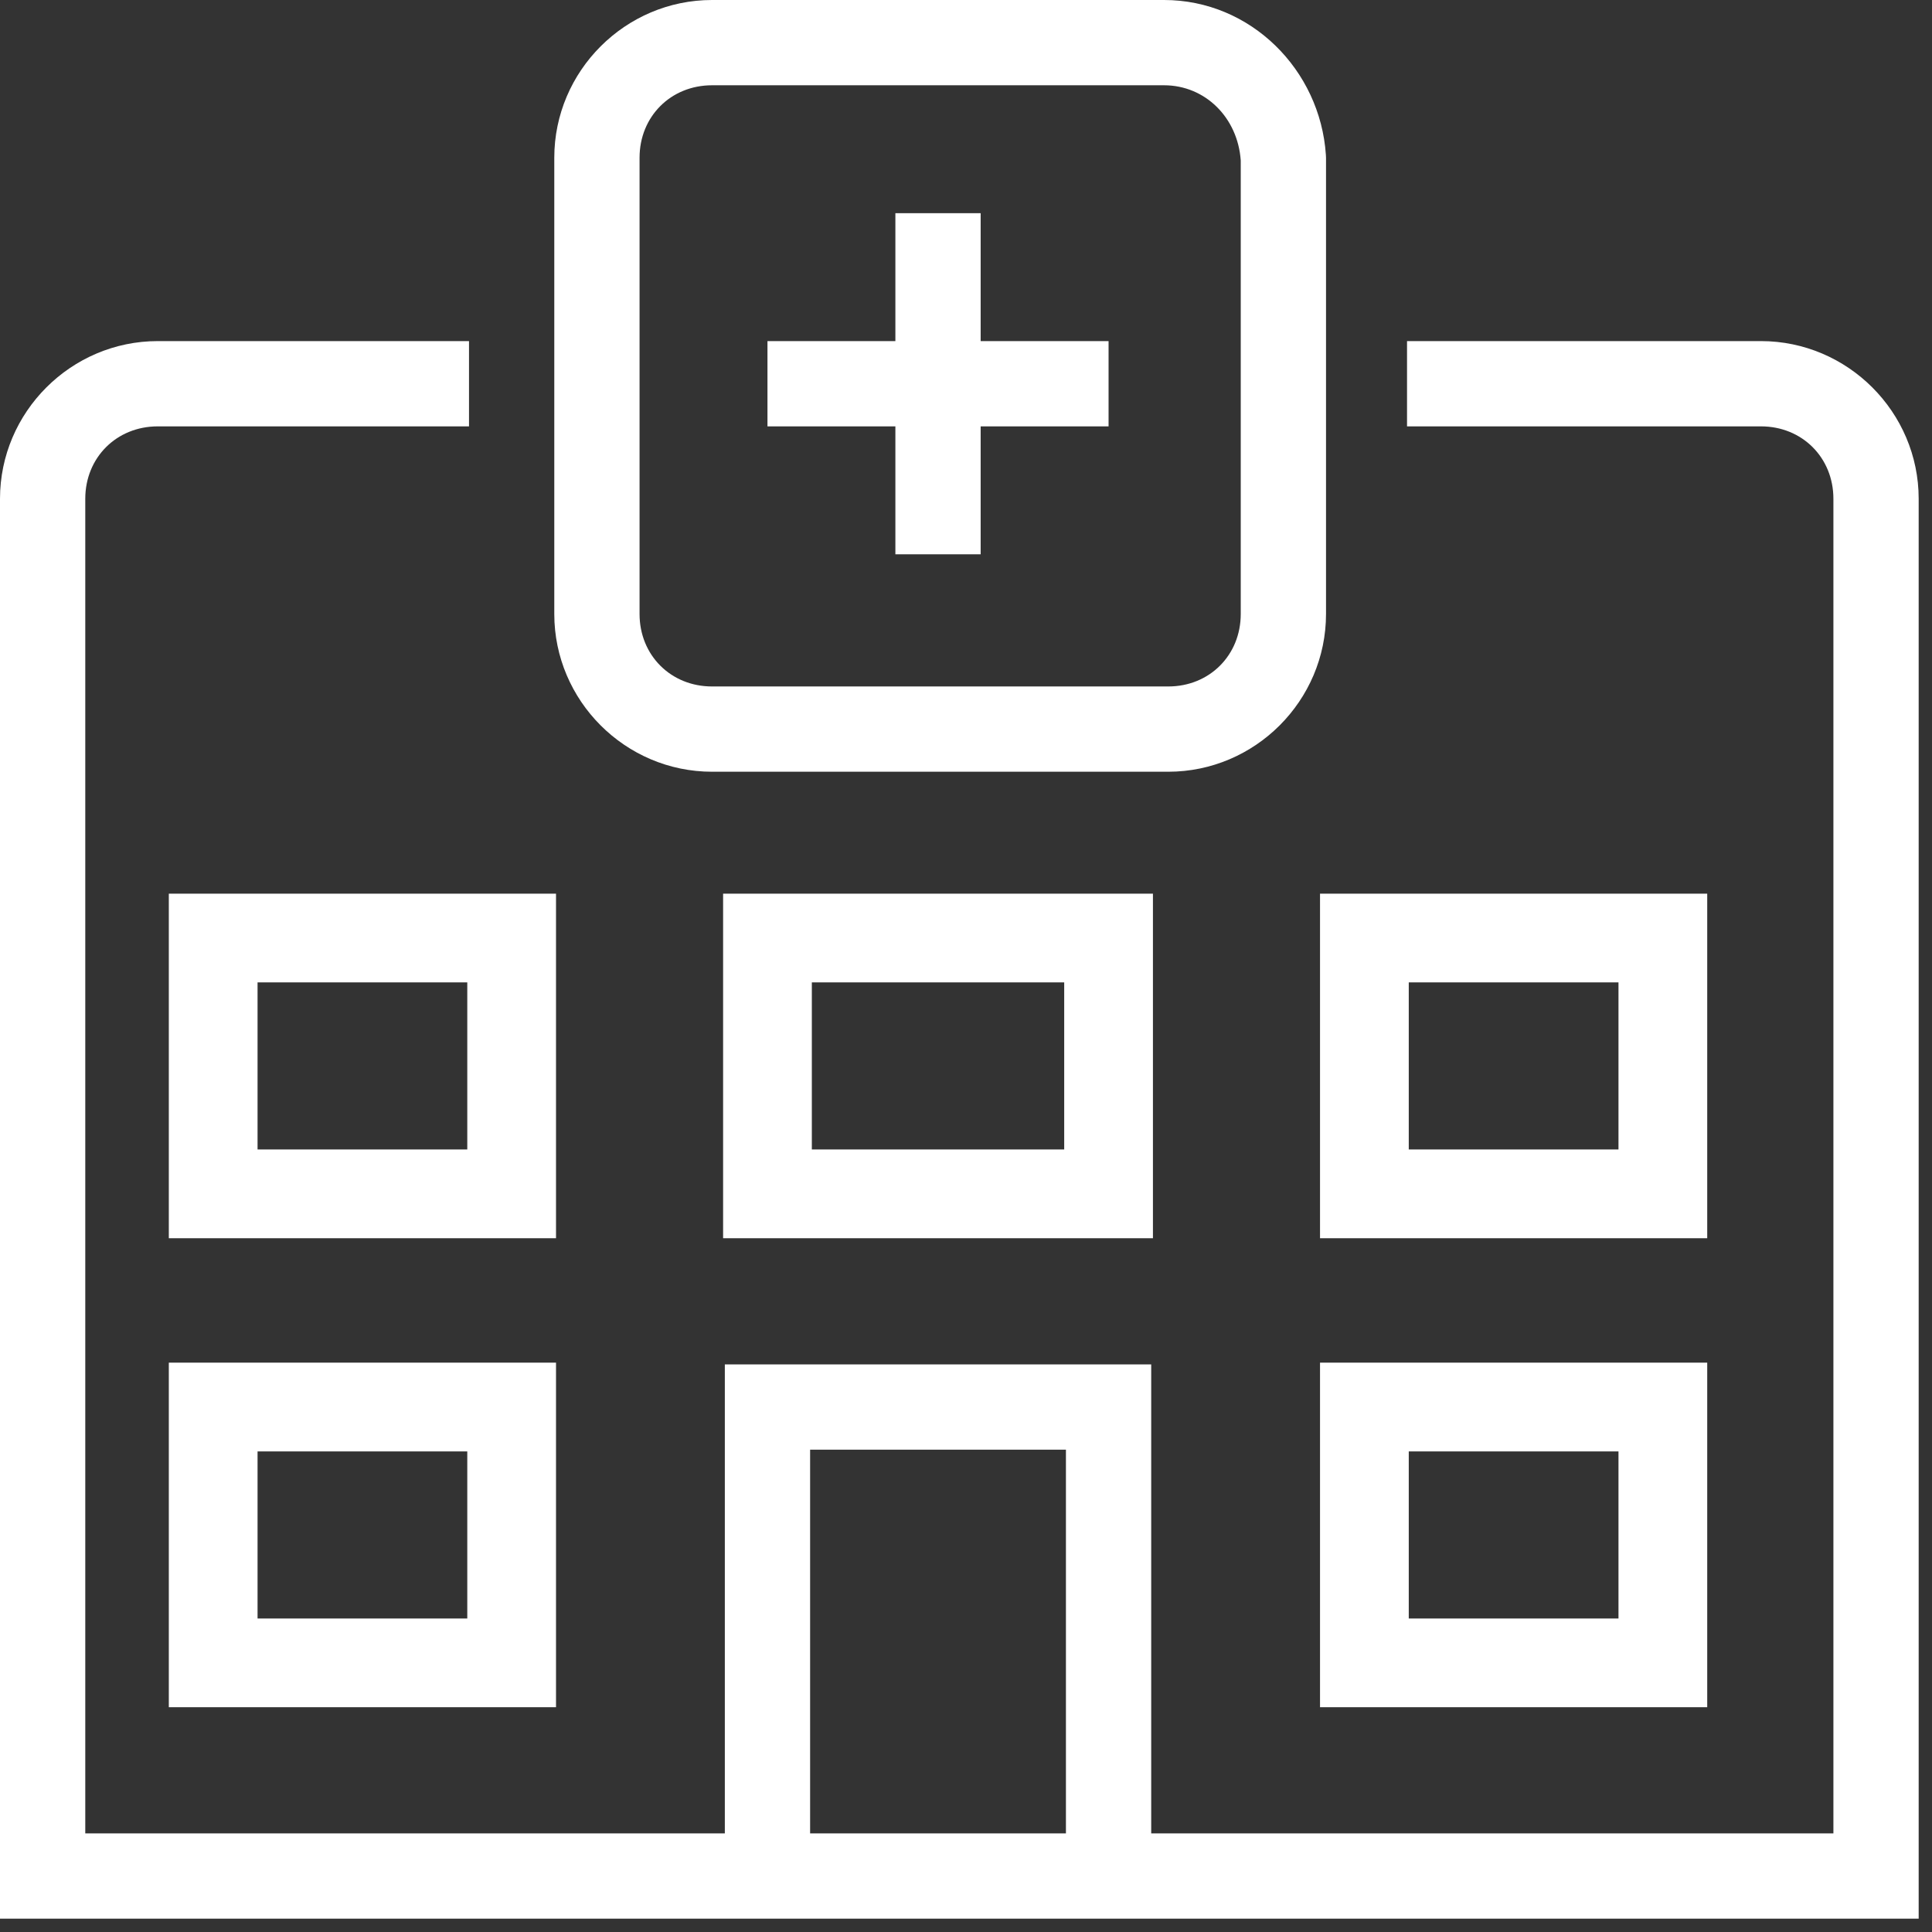 <svg xmlns="http://www.w3.org/2000/svg" width="29" height="29" viewBox="0 0 29 29" fill="none"><rect x="0" y="0" width="29" height="29" fill="#333333" stroke="none"/><path d="M10.688 0C9.386 0 8.32 1.066 8.32 2.368V9.216C8.32 10.518 9.386 11.584 10.688 11.584H17.536C18.838 11.584 19.904 10.518 19.904 9.216V2.368C19.904 2.353 19.903 2.339 19.902 2.325C19.817 1.049 18.774 0 17.473 0H10.688ZM10.688 1.28H17.473C18.09 1.28 18.579 1.765 18.624 2.408V9.216C18.624 9.835 18.155 10.304 17.536 10.304H10.688C10.069 10.304 9.6 9.835 9.6 9.216V2.368C9.6 1.749 10.069 1.28 10.688 1.28ZM13.44 3.2V5.12H11.52V6.4H13.44V8.32H14.72V6.4H16.64V5.12H14.72V3.2H13.44ZM2.368 5.12C1.066 5.12 0 6.186 0 7.487V28.8H28.8V7.487C28.8 6.186 27.734 5.12 26.433 5.12H21.12V6.4H26.433C27.051 6.4 27.52 6.869 27.52 7.487V27.52H17.28V20.48H10.88V27.52H1.28V7.487C1.28 6.869 1.749 6.4 2.368 6.4H7.04V5.12H2.368ZM2.534 13.414V18.586H8.346V13.414H2.534ZM10.854 13.414V18.586H17.306V13.414H10.854ZM19.814 13.414V18.586H25.626V13.414H19.814ZM3.866 14.746H7.014V17.254H3.866V14.746ZM12.186 14.746H15.974V17.254H12.186V14.746ZM21.146 14.746H24.294V17.254H21.146V14.746ZM2.534 20.454V25.626H8.346V20.454H2.534ZM19.814 20.454V25.626H25.626V20.454H19.814ZM12.16 21.76H16V27.52H12.16V21.76ZM3.866 21.786H7.014V24.294H3.866V21.786ZM21.146 21.786H24.294V24.294H21.146V21.786Z" fill="white"></path></svg>